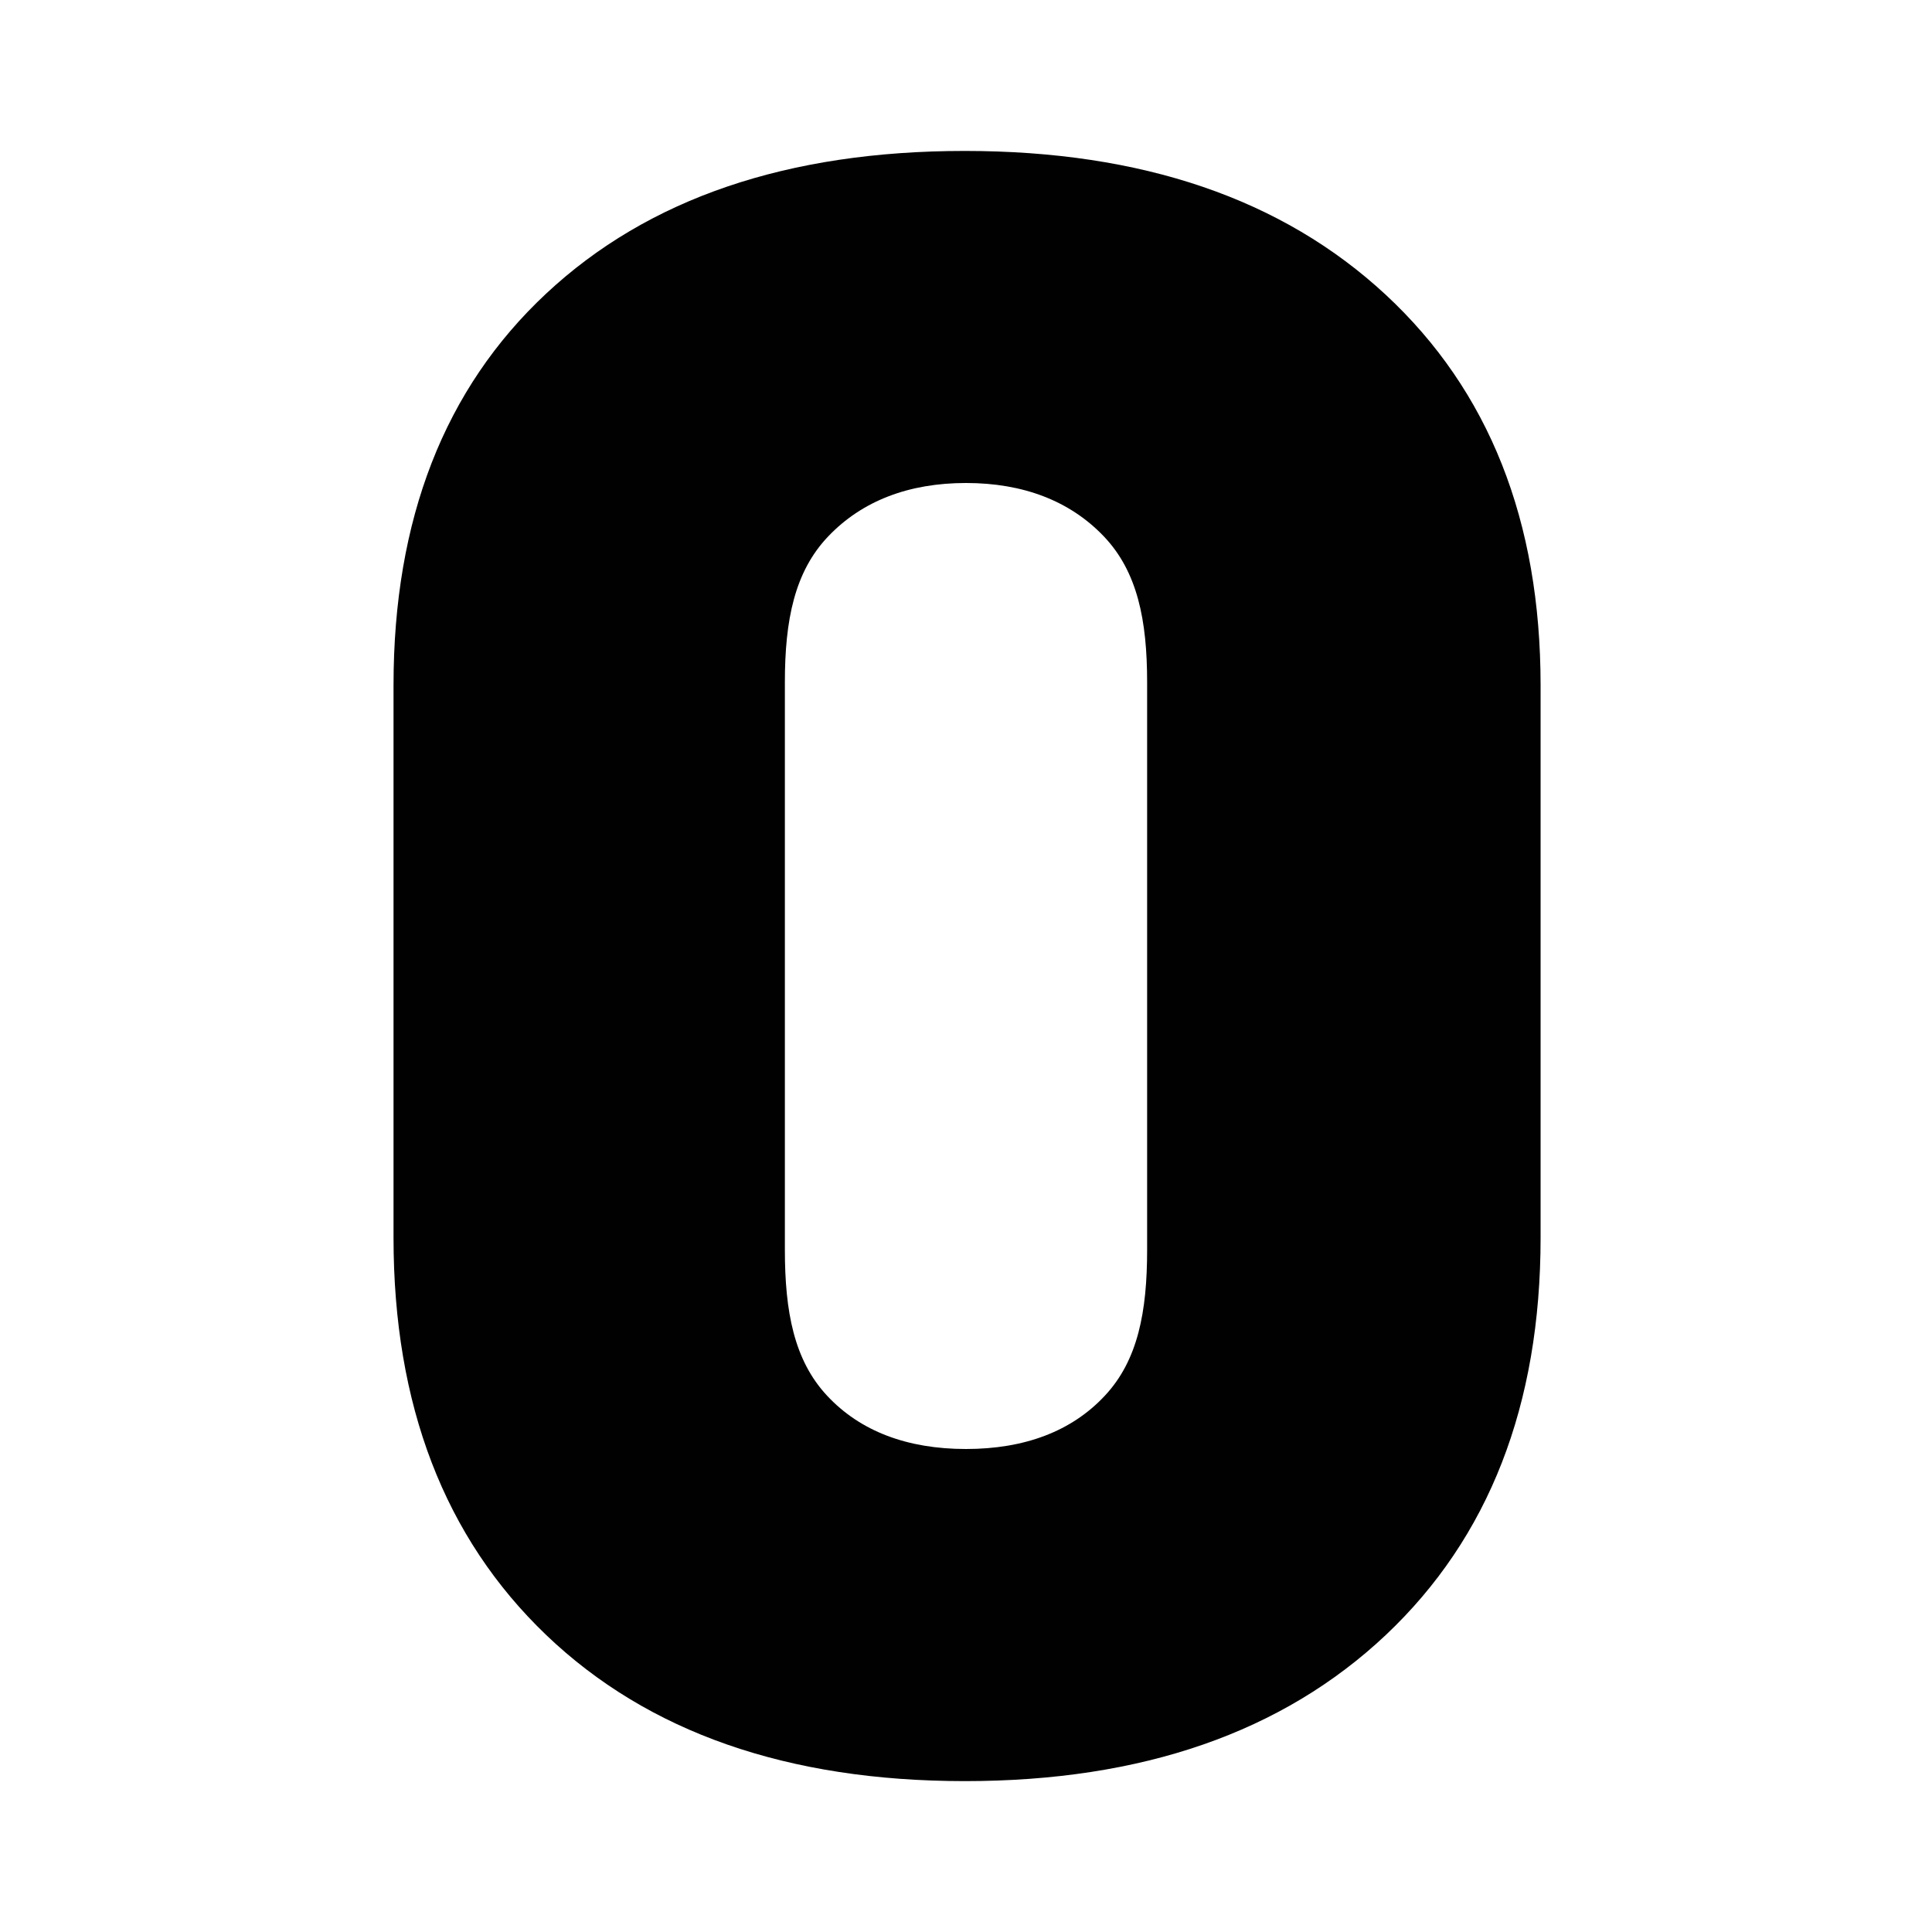<?xml version="1.0" encoding="utf-8"?>
<!-- Generator: Adobe Illustrator 25.0.1, SVG Export Plug-In . SVG Version: 6.00 Build 0)  -->
<svg version="1.1" id="Layer_1" xmlns="http://www.w3.org/2000/svg" xmlns:xlink="http://www.w3.org/1999/xlink" x="0px" y="0px"
	 width="32px" height="32px" viewBox="0 0 32 32" style="enable-background:new 0 0 32 32;" xml:space="preserve">
<style type="text/css">
	.st0{fill:#010101;}
</style>
<path class="st0" d="M9.047,27.081c-1.685-1.613-2.529-3.807-2.529-6.582V11.35c0-2.75,0.843-4.913,2.529-6.488
	S13.043,2.5,15.98,2.5c2.937,0,5.261,0.794,6.972,2.382c1.71,1.588,2.565,3.744,2.565,6.469v9.149c0,2.775-0.856,4.969-2.565,6.582
	c-1.712,1.612-4.035,2.419-6.972,2.419C13.043,29.5,10.732,28.693,9.047,27.081z M16,24c0.971,0,1.75-0.293,2.299-0.882
	C18.848,22.532,19,21.726,19,20.7v-9.4c0-1.024-0.158-1.831-0.72-2.419C17.718,8.294,16.945,8,16,8s-1.718,0.294-2.28,0.882
	C13.158,9.469,13,10.276,13,11.3v9.4c0,1.026,0.152,1.832,0.701,2.419C14.25,23.707,15.029,24,16,24z"/>
</svg>
